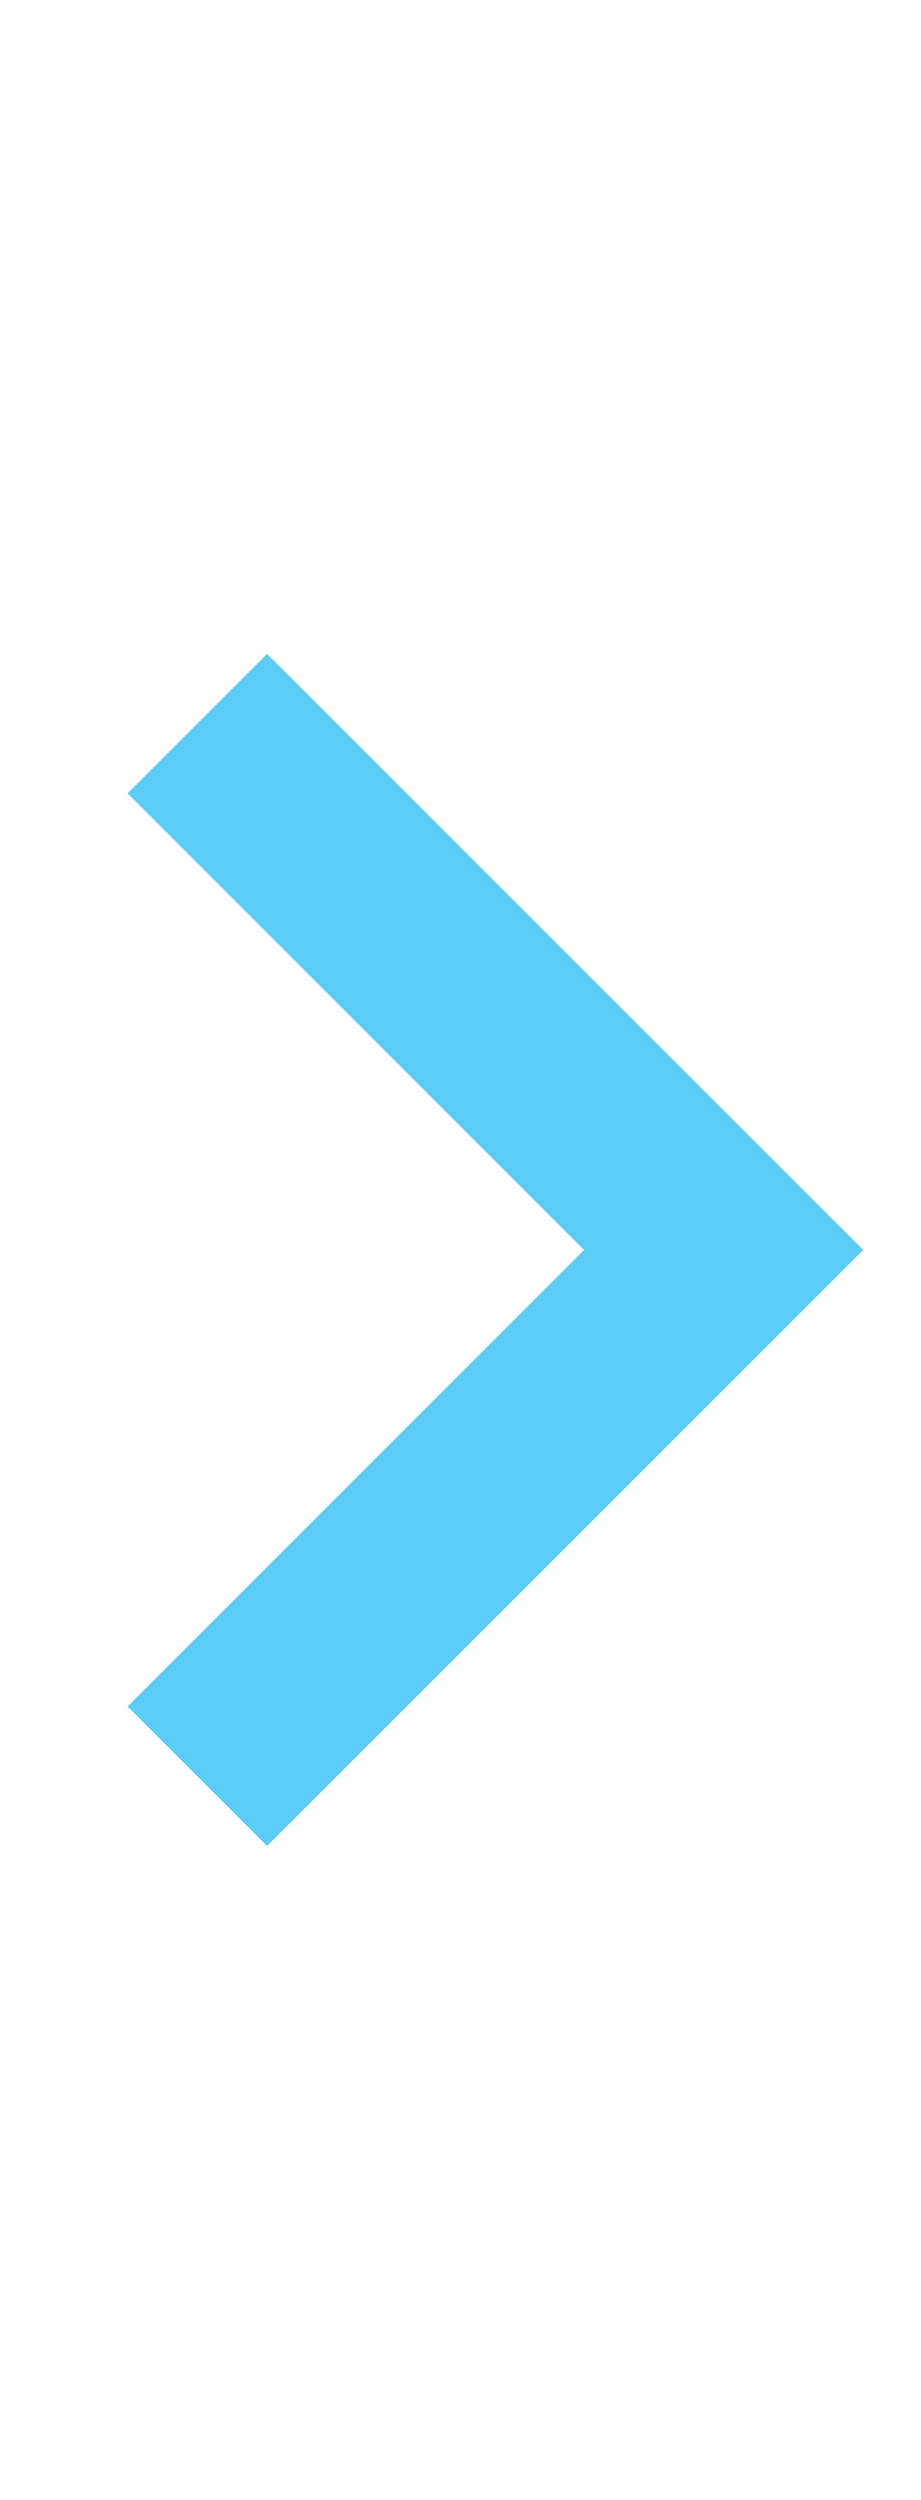 <?xml version="1.0" encoding="UTF-8"?>
<svg xmlns="http://www.w3.org/2000/svg" width="7" height="19" viewBox="0 0 7 19">
  <g id="action_arrow-sail_blue" data-name="action arrow-sail blue" transform="translate(-582 -1361.602)">
    <rect id="Arrow_background" data-name="Arrow background" width="7" height="19" transform="translate(582 1361.602)" fill="rgba(0,0,0,0)"></rect>
    <path id="Line" d="M4,5.061-.53.53.53-.53,4,2.939,7.47-.53,8.53.53Z" transform="translate(583.5 1375.102) rotate(-90)" fill="#5bccf6"></path>
  </g>
</svg>
